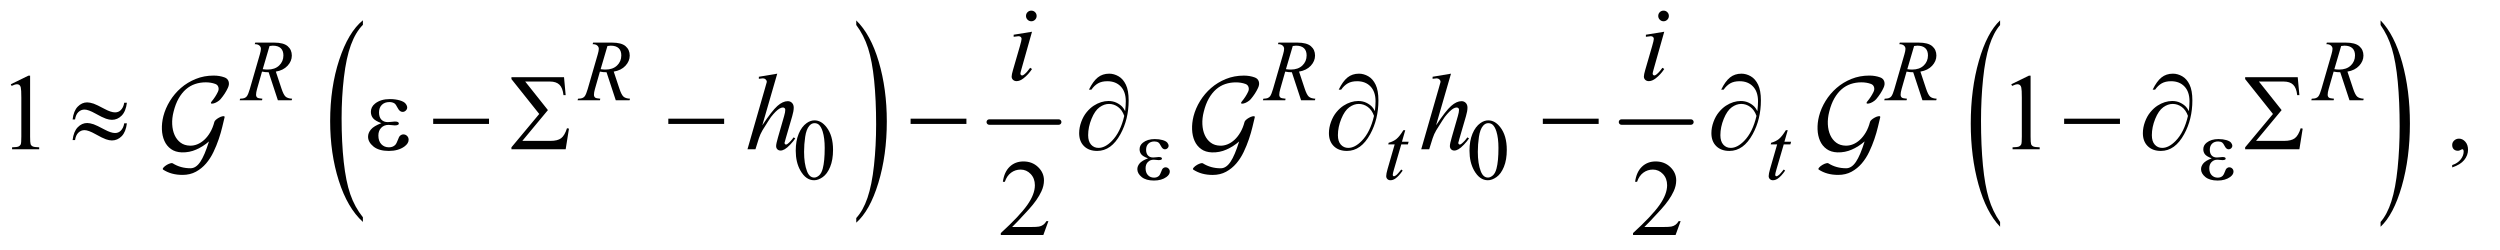 <?xml version="1.0" encoding="UTF-8"?>
<!DOCTYPE svg PUBLIC '-//W3C//DTD SVG 1.0//EN'
          'http://www.w3.org/TR/2001/REC-SVG-20010904/DTD/svg10.dtd'>
<svg stroke-dasharray="none" shape-rendering="auto" xmlns="http://www.w3.org/2000/svg" font-family="'Dialog'" text-rendering="auto" width="360" fill-opacity="1" color-interpolation="auto" color-rendering="auto" preserveAspectRatio="xMidYMid meet" font-size="12px" viewBox="0 0 360 36" fill="black" xmlns:xlink="http://www.w3.org/1999/xlink" stroke="black" image-rendering="auto" stroke-miterlimit="10" stroke-linecap="square" stroke-linejoin="miter" font-style="normal" stroke-width="1" height="36" stroke-dashoffset="0" font-weight="normal" stroke-opacity="1"
><!--Generated by the Batik Graphics2D SVG Generator--><defs id="genericDefs"
  /><g
  ><defs id="defs1"
    ><clipPath clipPathUnits="userSpaceOnUse" id="clipPath1"
      ><path d="M0.925 3.274 L228.95 3.274 L228.95 25.915 L0.925 25.915 L0.925 3.274 Z"
      /></clipPath
      ><clipPath clipPathUnits="userSpaceOnUse" id="clipPath2"
      ><path d="M-765.409 104.769 L-765.409 827.79 L12487.15 827.79 L12487.15 104.769 Z"
      /></clipPath
      ><clipPath clipPathUnits="userSpaceOnUse" id="clipPath3"
      ><path d="M0 104.769 L0 827.79 L7359.999 827.79 L7359.999 104.769 Z"
      /></clipPath
      ><clipPath clipPathUnits="userSpaceOnUse" id="clipPath4"
      ><path d="M-2344.686 104.808 L-2344.686 827.798 L11846.255 827.798 L11846.255 104.808 Z"
      /></clipPath
      ><clipPath clipPathUnits="userSpaceOnUse" id="clipPath5"
      ><path d="M-0 104.808 L-0 827.798 L7359.999 827.798 L7359.999 104.808 Z"
      /></clipPath
      ><clipPath clipPathUnits="userSpaceOnUse" id="clipPath6"
      ><path d="M29.551 104.614 L29.551 827.949 L7314.699 827.949 L7314.699 104.614 Z"
      /></clipPath
      ><clipPath clipPathUnits="userSpaceOnUse" id="clipPath7"
      ><path d="M-5885.882 107.491 L-5885.882 825.004 L8820.985 825.004 L8820.985 107.491 Z"
      /></clipPath
      ><clipPath clipPathUnits="userSpaceOnUse" id="clipPath8"
      ><path d="M-0 107.491 L-0 825.004 L7360 825.004 L7360 107.491 Z"
      /></clipPath
      ><clipPath clipPathUnits="userSpaceOnUse" id="clipPath9"
      ><path d="M-7094.181 107.497 L-7094.181 825.009 L7614.024 825.009 L7614.024 107.497 Z"
      /></clipPath
      ><clipPath clipPathUnits="userSpaceOnUse" id="clipPath10"
      ><path d="M-0 107.497 L-0 825.009 L7360 825.009 L7360 107.497 Z"
      /></clipPath
      ><clipPath clipPathUnits="userSpaceOnUse" id="clipPath11"
      ><path d="M0.925 3.274 L0.925 25.915 L228.95 25.915 L228.95 3.274 Z"
      /></clipPath
    ></defs
    ><g transform="scale(1.576,1.576) translate(-0.925,-3.274) matrix(0.017,0,0,0.031,14.095,-0.006)"
    ><path d="M1175.781 746.219 L1175.781 759.938 Q1092.562 718.484 1046.172 638.289 Q999.781 558.094 999.781 462.766 Q999.781 363.609 1048.563 282.141 Q1097.344 200.672 1175.781 165.594 L1175.781 178.984 Q1136.563 200.672 1111.375 238.297 Q1086.188 275.922 1073.758 333.789 Q1061.328 391.656 1061.328 454.469 Q1061.328 525.578 1072.805 582.969 Q1084.281 640.359 1107.875 678.148 Q1131.469 715.938 1175.781 746.219 Z" stroke="none" clip-path="url(#clipPath3)"
    /></g
    ><g transform="matrix(0.025,0,0,0.049,59.367,-5.172)"
    ><path d="M2557.344 178.984 L2557.344 165.594 Q2640.562 206.734 2686.961 286.922 Q2733.359 367.109 2733.359 462.453 Q2733.359 561.609 2684.57 643.234 Q2635.781 724.859 2557.344 759.938 L2557.344 746.219 Q2596.891 724.531 2622.078 686.914 Q2647.266 649.297 2659.539 591.586 Q2671.812 533.875 2671.812 470.735 Q2671.812 399.953 2660.492 342.399 Q2649.172 284.844 2625.422 247.063 Q2601.672 209.281 2557.344 178.984 Z" stroke="none" clip-path="url(#clipPath5)"
    /></g
    ><g stroke-width="16" transform="matrix(0.049,0,0,0.049,-1.458,-5.16)" stroke-linejoin="round" stroke-linecap="round"
    ><line y2="464" fill="none" x1="2937" clip-path="url(#clipPath6)" x2="3141" y1="464"
    /></g
    ><g stroke-width="16" transform="matrix(0.049,0,0,0.049,-1.458,-5.16)" stroke-linejoin="round" stroke-linecap="round"
    ><line y2="464" fill="none" x1="4795" clip-path="url(#clipPath6)" x2="4999" y1="464"
    /></g
    ><g transform="matrix(0.024,0,0,0.05,143.802,-5.345)"
    ><path d="M6008.781 746.219 L6008.781 759.938 Q5925.562 718.484 5879.172 638.289 Q5832.781 558.094 5832.781 462.766 Q5832.781 363.609 5881.562 282.141 Q5930.344 200.672 6008.781 165.594 L6008.781 178.984 Q5969.562 200.672 5944.375 238.297 Q5919.188 275.922 5906.758 333.789 Q5894.328 391.656 5894.328 454.469 Q5894.328 525.578 5905.805 582.969 Q5917.281 640.359 5940.875 678.148 Q5964.469 715.938 6008.781 746.219 Z" stroke="none" clip-path="url(#clipPath8)"
    /></g
    ><g transform="matrix(0.024,0,0,0.05,173.307,-5.345)"
    ><path d="M7062.344 178.984 L7062.344 165.594 Q7145.562 206.734 7191.961 286.922 Q7238.359 367.109 7238.359 462.453 Q7238.359 561.609 7189.57 643.234 Q7140.781 724.859 7062.344 759.938 L7062.344 746.219 Q7101.891 724.531 7127.078 686.914 Q7152.266 649.297 7164.539 591.586 Q7176.812 533.875 7176.812 470.735 Q7176.812 399.953 7165.492 342.399 Q7154.172 284.844 7130.422 247.063 Q7106.672 209.281 7062.344 178.984 Z" stroke="none" clip-path="url(#clipPath10)"
    /></g
    ><g transform="matrix(0.049,0,0,0.049,-1.458,-5.16)"
    ><path d="M2368.25 548.25 Q2368.25 519.25 2377 498.312 Q2385.75 477.375 2400.25 467.125 Q2411.5 459 2423.5 459 Q2443 459 2458.5 478.875 Q2477.875 503.5 2477.875 545.625 Q2477.875 575.125 2469.375 595.75 Q2460.875 616.375 2447.688 625.688 Q2434.5 635 2422.25 635 Q2398 635 2381.875 606.375 Q2368.25 582.25 2368.25 548.25 ZM2392.75 551.375 Q2392.75 586.375 2401.375 608.5 Q2408.5 627.125 2422.625 627.125 Q2429.375 627.125 2436.625 621.062 Q2443.875 615 2447.625 600.75 Q2453.375 579.25 2453.375 540.125 Q2453.375 511.125 2447.375 491.75 Q2442.875 477.375 2435.75 471.375 Q2430.625 467.25 2423.375 467.25 Q2414.875 467.25 2408.25 474.875 Q2399.25 485.25 2396 507.5 Q2392.75 529.75 2392.75 551.375 ZM4348.25 548.25 Q4348.25 519.25 4357 498.312 Q4365.75 477.375 4380.25 467.125 Q4391.5 459 4403.5 459 Q4423 459 4438.5 478.875 Q4457.875 503.5 4457.875 545.625 Q4457.875 575.125 4449.375 595.75 Q4440.875 616.375 4427.688 625.688 Q4414.5 635 4402.25 635 Q4378 635 4361.875 606.375 Q4348.25 582.25 4348.25 548.25 ZM4372.75 551.375 Q4372.75 586.375 4381.375 608.5 Q4388.5 627.125 4402.625 627.125 Q4409.375 627.125 4416.625 621.062 Q4423.875 615 4427.625 600.75 Q4433.375 579.25 4433.375 540.125 Q4433.375 511.125 4427.375 491.75 Q4422.875 477.375 4415.75 471.375 Q4410.625 467.25 4403.375 467.25 Q4394.875 467.25 4388.25 474.875 Q4379.25 485.25 4376 507.5 Q4372.75 529.75 4372.75 551.375 Z" stroke="none" clip-path="url(#clipPath6)"
    /></g
    ><g transform="matrix(0.049,0,0,0.049,-1.458,-5.16)"
    ><path d="M61.5 352.906 L113.062 327.75 L118.219 327.75 L118.219 506.656 Q118.219 524.469 119.703 528.844 Q121.188 533.219 125.875 535.562 Q130.562 537.906 144.938 538.219 L144.938 544 L65.25 544 L65.25 538.219 Q80.25 537.906 84.625 535.641 Q89 533.375 90.719 529.547 Q92.438 525.719 92.438 506.656 L92.438 392.281 Q92.438 369.156 90.875 362.594 Q89.781 357.594 86.891 355.25 Q84 352.906 79.938 352.906 Q74.156 352.906 63.844 357.75 L61.5 352.906 ZM5940.5 352.906 L5992.062 327.75 L5997.219 327.75 L5997.219 506.656 Q5997.219 524.469 5998.703 528.844 Q6000.188 533.219 6004.875 535.562 Q6009.562 537.906 6023.938 538.219 L6023.938 544 L5944.25 544 L5944.25 538.219 Q5959.25 537.906 5963.625 535.641 Q5968 533.375 5969.719 529.547 Q5971.438 525.719 5971.438 506.656 L5971.438 392.281 Q5971.438 369.156 5969.875 362.594 Q5968.781 357.594 5965.891 355.25 Q5963 352.906 5958.938 352.906 Q5953.156 352.906 5942.844 357.75 L5940.5 352.906 ZM7236.188 597.281 L7236.188 590.406 Q7252.281 585.094 7261.109 573.922 Q7269.938 562.75 7269.938 550.25 Q7269.938 547.281 7268.531 545.25 Q7267.438 543.844 7266.344 543.844 Q7264.625 543.844 7258.844 546.969 Q7256.031 548.375 7252.906 548.375 Q7245.25 548.375 7240.719 543.844 Q7236.188 539.312 7236.188 531.344 Q7236.188 523.688 7242.047 518.219 Q7247.906 512.75 7256.344 512.75 Q7266.656 512.75 7274.703 521.734 Q7282.75 530.719 7282.75 545.562 Q7282.75 561.656 7271.578 575.484 Q7260.406 589.312 7236.188 597.281 Z" stroke="none" clip-path="url(#clipPath6)"
    /></g
    ><g transform="matrix(0.049,0,0,0.049,-1.458,-5.16)"
    ><path d="M3110.719 755.219 L3095.875 796 L2970.875 796 L2970.875 790.219 Q3026.031 739.906 3048.531 708.031 Q3071.031 676.156 3071.031 649.75 Q3071.031 629.594 3058.688 616.625 Q3046.344 603.656 3029.156 603.656 Q3013.531 603.656 3001.109 612.797 Q2988.688 621.938 2982.75 639.594 L2976.969 639.594 Q2980.875 610.687 2997.047 595.219 Q3013.219 579.75 3037.438 579.75 Q3063.219 579.75 3080.484 596.312 Q3097.75 612.875 3097.75 635.375 Q3097.75 651.469 3090.25 667.562 Q3078.688 692.875 3052.75 721.156 Q3013.844 763.656 3004.156 772.406 L3059.469 772.406 Q3076.344 772.406 3083.141 771.156 Q3089.938 769.906 3095.406 766.078 Q3100.875 762.25 3104.938 755.219 L3110.719 755.219 ZM4968.719 755.219 L4953.875 796 L4828.875 796 L4828.875 790.219 Q4884.031 739.906 4906.531 708.031 Q4929.031 676.156 4929.031 649.75 Q4929.031 629.594 4916.688 616.625 Q4904.344 603.656 4887.156 603.656 Q4871.531 603.656 4859.109 612.797 Q4846.688 621.938 4840.75 639.594 L4834.969 639.594 Q4838.875 610.687 4855.047 595.219 Q4871.219 579.75 4895.438 579.75 Q4921.219 579.75 4938.484 596.312 Q4955.75 612.875 4955.75 635.375 Q4955.75 651.469 4948.25 667.562 Q4936.688 692.875 4910.75 721.156 Q4871.844 763.656 4862.156 772.406 L4917.469 772.406 Q4934.344 772.406 4941.141 771.156 Q4947.938 769.906 4953.406 766.078 Q4958.875 762.25 4962.938 755.219 L4968.719 755.219 Z" stroke="none" clip-path="url(#clipPath6)"
    /></g
    ><g transform="matrix(0.049,0,0,0.049,-1.458,-5.16)"
    ><path d="M846.375 400 L819.25 317.625 Q809.75 317.75 799.75 315.75 L785.125 367 Q782.25 377 782.25 383.875 Q782.25 389.125 785.875 392.125 Q788.625 394.375 800.875 395.375 L799.75 400 L734.125 400 L735.5 395.375 Q744.75 395 748 393.5 Q753.125 391.375 755.5 387.75 Q759.5 381.875 763.875 367 L793.5 264.625 Q796.5 254.375 796.5 248.75 Q796.5 243 791.812 239 Q787.125 235 778.375 235.125 L779.875 230.5 L835.125 230.5 Q862.875 230.5 875.125 241 Q887.375 251.5 887.375 268.625 Q887.375 285 874.812 298.562 Q862.25 312.125 840.375 315.75 L856.875 365.375 Q862.875 383.625 868.875 389.125 Q874.875 394.625 888.25 395.375 L886.875 400 L846.375 400 ZM801.875 308.625 Q809.875 309.75 816.125 309.75 Q837.625 309.75 850.125 297.812 Q862.625 285.875 862.625 268.125 Q862.625 254.25 854.812 246.875 Q847 239.5 831.375 239.5 Q827.375 239.5 821.875 240.5 L801.875 308.625 ZM1839.375 400 L1812.25 317.625 Q1802.75 317.75 1792.75 315.75 L1778.125 367 Q1775.25 377 1775.25 383.875 Q1775.25 389.125 1778.875 392.125 Q1781.625 394.375 1793.875 395.375 L1792.75 400 L1727.125 400 L1728.5 395.375 Q1737.75 395 1741 393.5 Q1746.125 391.375 1748.5 387.75 Q1752.5 381.875 1756.875 367 L1786.5 264.625 Q1789.5 254.375 1789.5 248.75 Q1789.5 243 1784.812 239 Q1780.125 235 1771.375 235.125 L1772.875 230.5 L1828.125 230.5 Q1855.875 230.5 1868.125 241 Q1880.375 251.5 1880.375 268.625 Q1880.375 285 1867.812 298.562 Q1855.25 312.125 1833.375 315.75 L1849.875 365.375 Q1855.875 383.625 1861.875 389.125 Q1867.875 394.625 1881.25 395.375 L1879.875 400 L1839.375 400 ZM1794.875 308.625 Q1802.875 309.75 1809.125 309.75 Q1830.625 309.75 1843.125 297.812 Q1855.625 285.875 1855.625 268.125 Q1855.625 254.25 1847.812 246.875 Q1840 239.5 1824.375 239.5 Q1820.375 239.5 1814.875 240.5 L1794.875 308.625 ZM3853.375 400 L3826.25 317.625 Q3816.75 317.75 3806.75 315.75 L3792.125 367 Q3789.25 377 3789.25 383.875 Q3789.25 389.125 3792.875 392.125 Q3795.625 394.375 3807.875 395.375 L3806.75 400 L3741.125 400 L3742.5 395.375 Q3751.75 395 3755 393.5 Q3760.125 391.375 3762.5 387.75 Q3766.5 381.875 3770.875 367 L3800.5 264.625 Q3803.5 254.375 3803.5 248.75 Q3803.5 243 3798.812 239 Q3794.125 235 3785.375 235.125 L3786.875 230.5 L3842.125 230.5 Q3869.875 230.5 3882.125 241 Q3894.375 251.5 3894.375 268.625 Q3894.375 285 3881.812 298.562 Q3869.25 312.125 3847.375 315.75 L3863.875 365.375 Q3869.875 383.625 3875.875 389.125 Q3881.875 394.625 3895.25 395.375 L3893.875 400 L3853.375 400 ZM3808.875 308.625 Q3816.875 309.75 3823.125 309.75 Q3844.625 309.75 3857.125 297.812 Q3869.625 285.875 3869.625 268.125 Q3869.625 254.25 3861.812 246.875 Q3854 239.5 3838.375 239.5 Q3834.375 239.5 3828.875 240.5 L3808.875 308.625 ZM5679.375 400 L5652.25 317.625 Q5642.75 317.75 5632.75 315.75 L5618.125 367 Q5615.25 377 5615.25 383.875 Q5615.25 389.125 5618.875 392.125 Q5621.625 394.375 5633.875 395.375 L5632.75 400 L5567.125 400 L5568.5 395.375 Q5577.75 395 5581 393.5 Q5586.125 391.375 5588.5 387.75 Q5592.5 381.875 5596.875 367 L5626.5 264.625 Q5629.5 254.375 5629.5 248.75 Q5629.5 243 5624.812 239 Q5620.125 235 5611.375 235.125 L5612.875 230.5 L5668.125 230.5 Q5695.875 230.5 5708.125 241 Q5720.375 251.5 5720.375 268.625 Q5720.375 285 5707.812 298.562 Q5695.25 312.125 5673.375 315.75 L5689.875 365.375 Q5695.875 383.625 5701.875 389.125 Q5707.875 394.625 5721.25 395.375 L5719.875 400 L5679.375 400 ZM5634.875 308.625 Q5642.875 309.75 5649.125 309.75 Q5670.625 309.75 5683.125 297.812 Q5695.625 285.875 5695.625 268.125 Q5695.625 254.25 5687.812 246.875 Q5680 239.5 5664.375 239.5 Q5660.375 239.5 5654.875 240.5 L5634.875 308.625 ZM6934.375 400 L6907.25 317.625 Q6897.75 317.75 6887.75 315.75 L6873.125 367 Q6870.25 377 6870.25 383.875 Q6870.25 389.125 6873.875 392.125 Q6876.625 394.375 6888.875 395.375 L6887.75 400 L6822.125 400 L6823.5 395.375 Q6832.75 395 6836 393.5 Q6841.125 391.375 6843.5 387.75 Q6847.5 381.875 6851.875 367 L6881.5 264.625 Q6884.5 254.375 6884.5 248.75 Q6884.5 243 6879.812 239 Q6875.125 235 6866.375 235.125 L6867.875 230.5 L6923.125 230.5 Q6950.875 230.5 6963.125 241 Q6975.375 251.5 6975.375 268.625 Q6975.375 285 6962.812 298.562 Q6950.25 312.125 6928.375 315.75 L6944.875 365.375 Q6950.875 383.625 6956.875 389.125 Q6962.875 394.625 6976.25 395.375 L6974.875 400 L6934.375 400 ZM6889.875 308.625 Q6897.875 309.75 6904.125 309.75 Q6925.625 309.75 6938.125 297.812 Q6950.625 285.875 6950.625 268.125 Q6950.625 254.25 6942.812 246.875 Q6935 239.5 6919.375 239.5 Q6915.375 239.5 6909.875 240.5 L6889.875 308.625 Z" stroke="none" clip-path="url(#clipPath6)"
    /></g
    ><g transform="matrix(0.049,0,0,0.049,-1.458,-5.16)"
    ><path d="M4159.5 487.875 L4149.75 521.875 L4169.375 521.875 L4167.25 529.75 L4147.75 529.75 L4126.25 603.5 Q4122.75 615.375 4122.75 618.875 Q4122.75 621 4123.75 622.125 Q4124.75 623.25 4126.125 623.25 Q4129.25 623.25 4134.375 618.875 Q4137.375 616.375 4147.75 603.5 L4151.875 606.625 Q4140.375 623.375 4130.125 630.25 Q4123.125 635 4116 635 Q4110.5 635 4107 631.562 Q4103.5 628.125 4103.5 622.75 Q4103.5 616 4107.5 602.125 L4128.375 529.75 L4109.5 529.75 L4110.75 524.875 Q4124.5 521.125 4133.625 513.688 Q4142.75 506.25 4154 487.875 L4159.5 487.875 ZM5283.5 487.875 L5273.75 521.875 L5293.375 521.875 L5291.25 529.75 L5271.75 529.75 L5250.25 603.5 Q5246.75 615.375 5246.75 618.875 Q5246.75 621 5247.75 622.125 Q5248.75 623.25 5250.125 623.25 Q5253.25 623.25 5258.375 618.875 Q5261.375 616.375 5271.75 603.5 L5275.875 606.625 Q5264.375 623.375 5254.125 630.25 Q5247.125 635 5240 635 Q5234.5 635 5231 631.562 Q5227.5 628.125 5227.5 622.75 Q5227.5 616 5231.5 602.125 L5252.375 529.75 L5233.5 529.75 L5234.75 524.875 Q5248.5 521.125 5257.625 513.688 Q5266.75 506.25 5278 487.875 L5283.5 487.875 Z" stroke="none" clip-path="url(#clipPath6)"
    /></g
    ><g transform="matrix(0.049,0,0,0.049,-1.458,-5.16)"
    ><path d="M3060.562 136.562 Q3067.125 136.562 3071.656 141.094 Q3076.188 145.625 3076.188 152.188 Q3076.188 158.594 3071.578 163.203 Q3066.969 167.812 3060.562 167.812 Q3054.156 167.812 3049.547 163.203 Q3044.938 158.594 3044.938 152.188 Q3044.938 145.625 3049.469 141.094 Q3054 136.562 3060.562 136.562 ZM3062.594 198.594 L3031.656 308.125 Q3028.531 319.219 3028.531 321.406 Q3028.531 323.906 3030.016 325.469 Q3031.5 327.031 3033.531 327.031 Q3035.875 327.031 3039.156 324.531 Q3048.062 317.5 3057.125 304.531 L3062.594 308.125 Q3051.969 324.375 3037.594 335.469 Q3026.969 343.75 3017.281 343.75 Q3010.875 343.75 3006.812 339.922 Q3002.75 336.094 3002.75 330.312 Q3002.75 324.531 3006.656 311.094 L3026.969 241.094 Q3031.969 223.906 3031.969 219.531 Q3031.969 216.094 3029.547 213.906 Q3027.125 211.719 3022.906 211.719 Q3019.469 211.719 3008.688 213.438 L3008.688 207.344 L3062.594 198.594 ZM4918.562 136.562 Q4925.125 136.562 4929.656 141.094 Q4934.188 145.625 4934.188 152.188 Q4934.188 158.594 4929.578 163.203 Q4924.969 167.812 4918.562 167.812 Q4912.156 167.812 4907.547 163.203 Q4902.938 158.594 4902.938 152.188 Q4902.938 145.625 4907.469 141.094 Q4912 136.562 4918.562 136.562 ZM4920.594 198.594 L4889.656 308.125 Q4886.531 319.219 4886.531 321.406 Q4886.531 323.906 4888.016 325.469 Q4889.5 327.031 4891.531 327.031 Q4893.875 327.031 4897.156 324.531 Q4906.062 317.5 4915.125 304.531 L4920.594 308.125 Q4909.969 324.375 4895.594 335.469 Q4884.969 343.75 4875.281 343.75 Q4868.875 343.75 4864.812 339.922 Q4860.75 336.094 4860.75 330.312 Q4860.75 324.531 4864.656 311.094 L4884.969 241.094 Q4889.969 223.906 4889.969 219.531 Q4889.969 216.094 4887.547 213.906 Q4885.125 211.719 4880.906 211.719 Q4877.469 211.719 4866.688 213.438 L4866.688 207.344 L4920.594 198.594 Z" stroke="none" clip-path="url(#clipPath6)"
    /></g
    ><g transform="matrix(0.049,0,0,0.049,-1.458,-5.16)"
    ><path d="M2313.906 321.812 L2270 473.531 C2288.958 444.99 2303.75 426.031 2314.375 416.656 C2325 407.281 2335.156 402.594 2344.844 402.594 C2349.844 402.594 2354.01 404.312 2357.344 407.75 C2360.677 411.187 2362.344 415.771 2362.344 421.5 C2362.344 428.375 2360.885 436.708 2357.969 446.5 L2338.906 511.969 C2336.51 519.885 2335.312 524.26 2335.312 525.094 C2335.312 526.552 2335.755 527.75 2336.641 528.687 C2337.526 529.625 2338.542 530.094 2339.688 530.094 C2341.042 530.094 2342.604 529.417 2344.375 528.062 C2350.312 523.479 2356.198 517.125 2362.031 509 L2366.875 511.969 C2363.333 517.49 2358.412 523.557 2352.109 530.172 C2345.807 536.787 2340.391 541.37 2335.859 543.922 C2331.328 546.474 2327.292 547.75 2323.75 547.75 C2319.896 547.75 2316.745 546.526 2314.297 544.078 C2311.849 541.63 2310.625 538.479 2310.625 534.625 C2310.625 530.042 2312.448 521.5 2316.094 509 L2334.062 446.5 C2336.354 438.688 2337.5 432.542 2337.5 428.062 C2337.5 425.979 2336.849 424.312 2335.547 423.062 C2334.245 421.812 2332.552 421.188 2330.469 421.188 C2327.448 421.188 2324.01 422.333 2320.156 424.625 C2313.073 429 2304.896 437.125 2295.625 449 C2293.125 452.229 2284.792 465.25 2270.625 488.062 C2266.25 495.354 2262.656 503.323 2259.844 511.969 L2249.844 544 L2226.406 544 L2277.812 365.25 L2283.281 345.875 C2283.281 343.167 2282.161 340.771 2279.922 338.688 C2277.682 336.604 2274.948 335.562 2271.719 335.562 C2269.844 335.562 2266.979 335.875 2263.125 336.5 L2259.844 336.969 L2259.844 330.875 ZM4293.906 321.812 L4250 473.531 C4268.958 444.99 4283.75 426.031 4294.375 416.656 C4305 407.281 4315.156 402.594 4324.844 402.594 C4329.844 402.594 4334.01 404.312 4337.344 407.75 C4340.677 411.187 4342.344 415.771 4342.344 421.5 C4342.344 428.375 4340.885 436.708 4337.969 446.5 L4318.906 511.969 C4316.51 519.885 4315.312 524.26 4315.312 525.094 C4315.312 526.552 4315.755 527.75 4316.641 528.687 C4317.526 529.625 4318.542 530.094 4319.688 530.094 C4321.042 530.094 4322.604 529.417 4324.375 528.062 C4330.312 523.479 4336.198 517.125 4342.031 509 L4346.875 511.969 C4343.333 517.49 4338.412 523.557 4332.109 530.172 C4325.807 536.787 4320.391 541.37 4315.859 543.922 C4311.328 546.474 4307.292 547.75 4303.75 547.75 C4299.896 547.75 4296.745 546.526 4294.297 544.078 C4291.849 541.63 4290.625 538.479 4290.625 534.625 C4290.625 530.042 4292.448 521.5 4296.094 509 L4314.062 446.5 C4316.354 438.688 4317.5 432.542 4317.5 428.062 C4317.5 425.979 4316.849 424.312 4315.547 423.062 C4314.245 421.812 4312.552 421.188 4310.469 421.188 C4307.448 421.188 4304.01 422.333 4300.156 424.625 C4293.073 429 4284.896 437.125 4275.625 449 C4273.125 452.229 4264.792 465.25 4250.625 488.062 C4246.25 495.354 4242.656 503.323 4239.844 511.969 L4229.844 544 L4206.406 544 L4257.812 365.25 L4263.281 345.875 C4263.281 343.167 4262.162 340.771 4259.922 338.688 C4257.682 336.604 4254.948 335.562 4251.719 335.562 C4249.844 335.562 4246.979 335.875 4243.125 336.5 L4239.844 336.969 L4239.844 330.875 Z" stroke="none" clip-path="url(#clipPath6)"
    /></g
    ><g transform="matrix(0.049,0,0,0.049,-1.458,-5.16)"
    ><path d="M3403.5 570.625 Q3388.75 565.125 3383.75 558.875 Q3378.75 552.625 3378.75 544 Q3378.75 532.375 3388.5 524.625 Q3401.75 514 3423.375 514 Q3436.25 514 3446.5 517 Q3456.75 520 3460.438 524.812 Q3464.125 529.625 3464.125 533.875 Q3464.125 537.75 3460.875 540.938 Q3457.625 544.125 3453.375 544.125 Q3446.5 544.125 3441.938 535.188 Q3437.375 526.25 3434.375 524.25 Q3429.5 521 3422.375 521 Q3411.125 521 3404.5 527.562 Q3397.875 534.125 3397.875 545.375 Q3397.875 556.375 3403.375 562.25 Q3408.875 568.125 3418.5 568.125 Q3421.75 568.125 3425.625 567.625 Q3431.75 566.75 3435.25 566.75 Q3440.625 566.75 3442.562 568.125 Q3444.5 569.5 3444.5 571.375 Q3444.5 573.25 3442.875 574.25 Q3440.625 575.875 3435 575.875 Q3433.75 575.875 3430.875 575.5 Q3424.375 574.625 3420.25 574.625 Q3409.75 574.625 3403.062 581.5 Q3396.375 588.375 3396.375 599.625 Q3396.375 612.75 3403.312 620.062 Q3410.25 627.375 3421.25 627.375 Q3430.125 627.375 3435.75 622 Q3439 618.875 3442.625 609 Q3445 602.5 3446.5 601 Q3450.5 597 3455 597 Q3460.25 597 3463.875 600.625 Q3467.5 604.25 3467.5 609.625 Q3467.5 618.25 3457.625 625.5 Q3443.25 635.875 3421 635.875 Q3397.5 635.875 3384.812 625.5 Q3372.125 615.125 3372.125 602.5 Q3372.125 593.5 3378.938 585.375 Q3385.75 577.25 3403.5 570.625 ZM6529.5 570.625 Q6514.75 565.125 6509.75 558.875 Q6504.75 552.625 6504.75 544 Q6504.75 532.375 6514.5 524.625 Q6527.75 514 6549.375 514 Q6562.25 514 6572.5 517 Q6582.75 520 6586.438 524.812 Q6590.125 529.625 6590.125 533.875 Q6590.125 537.75 6586.875 540.938 Q6583.625 544.125 6579.375 544.125 Q6572.5 544.125 6567.938 535.188 Q6563.375 526.25 6560.375 524.25 Q6555.5 521 6548.375 521 Q6537.125 521 6530.5 527.562 Q6523.875 534.125 6523.875 545.375 Q6523.875 556.375 6529.375 562.25 Q6534.875 568.125 6544.5 568.125 Q6547.75 568.125 6551.625 567.625 Q6557.75 566.75 6561.25 566.75 Q6566.625 566.75 6568.562 568.125 Q6570.5 569.5 6570.5 571.375 Q6570.5 573.25 6568.875 574.25 Q6566.625 575.875 6561 575.875 Q6559.75 575.875 6556.875 575.5 Q6550.375 574.625 6546.25 574.625 Q6535.75 574.625 6529.062 581.5 Q6522.375 588.375 6522.375 599.625 Q6522.375 612.75 6529.312 620.062 Q6536.25 627.375 6547.25 627.375 Q6556.125 627.375 6561.75 622 Q6565 618.875 6568.625 609 Q6571 602.5 6572.5 601 Q6576.5 597 6581 597 Q6586.25 597 6589.875 600.625 Q6593.5 604.25 6593.5 609.625 Q6593.5 618.25 6583.625 625.5 Q6569.25 635.875 6547 635.875 Q6523.5 635.875 6510.812 625.5 Q6498.125 615.125 6498.125 602.5 Q6498.125 593.5 6504.938 585.375 Q6511.75 577.25 6529.5 570.625 Z" stroke="none" clip-path="url(#clipPath6)"
    /></g
    ><g transform="matrix(0.049,0,0,0.049,-1.458,-5.16)"
    ><path d="M394.844 407.281 L402.656 407.281 Q399.531 432.75 387.266 445.094 Q375 457.438 358.594 457.438 Q350.938 457.438 341.016 454.078 Q331.094 450.719 310.234 439 Q289.375 427.281 278.125 427.281 Q267.812 427.281 260.078 434.703 Q252.344 442.125 250.312 456.344 L243.125 456.344 Q246.094 431.031 258.281 418.609 Q270.469 406.188 285.938 406.188 Q293.594 406.188 305 409.938 Q313.281 412.75 337.656 425.719 Q356.094 435.562 367.812 435.562 Q377.812 435.562 384.219 429.312 Q392.656 421.188 394.844 407.281 ZM394.844 467.75 L402.656 467.75 Q399.531 493.219 387.266 505.641 Q375 518.062 358.594 518.062 Q350.938 518.062 341.016 514.625 Q331.094 511.188 310.234 499.469 Q289.375 487.75 278.125 487.75 Q267.812 487.75 260.078 495.172 Q252.344 502.594 250.312 516.969 L243.125 516.969 Q246.094 491.656 258.281 479.234 Q270.469 466.812 285.938 466.812 Q293.594 466.812 305 470.562 Q313.281 473.375 337.656 486.344 Q356.094 496.188 367.812 496.188 Q377.812 496.188 384.219 489.781 Q392.656 481.656 394.844 467.75 ZM1150.625 467.281 Q1132.188 460.406 1125.938 452.594 Q1119.688 444.781 1119.688 434 Q1119.688 419.469 1131.875 409.781 Q1148.438 396.5 1175.469 396.5 Q1191.562 396.5 1204.375 400.25 Q1217.188 404 1221.797 410.016 Q1226.406 416.031 1226.406 421.344 Q1226.406 426.187 1222.344 430.172 Q1218.281 434.156 1212.969 434.156 Q1204.375 434.156 1198.672 422.984 Q1192.969 411.812 1189.219 409.312 Q1183.125 405.25 1174.219 405.25 Q1160.156 405.25 1151.875 413.453 Q1143.594 421.656 1143.594 435.719 Q1143.594 449.469 1150.469 456.812 Q1157.344 464.156 1169.375 464.156 Q1173.438 464.156 1178.281 463.531 Q1185.938 462.437 1190.312 462.437 Q1197.031 462.437 1199.453 464.156 Q1201.875 465.875 1201.875 468.219 Q1201.875 470.562 1199.844 471.812 Q1197.031 473.844 1190 473.844 Q1188.438 473.844 1184.844 473.375 Q1176.719 472.281 1171.562 472.281 Q1158.438 472.281 1150.078 480.875 Q1141.719 489.469 1141.719 503.531 Q1141.719 519.937 1150.391 529.078 Q1159.062 538.219 1172.812 538.219 Q1183.906 538.219 1190.938 531.5 Q1195 527.594 1199.531 515.25 Q1202.5 507.125 1204.375 505.25 Q1209.375 500.25 1215 500.25 Q1221.562 500.25 1226.094 504.781 Q1230.625 509.312 1230.625 516.031 Q1230.625 526.812 1218.281 535.875 Q1200.312 548.844 1172.5 548.844 Q1143.125 548.844 1127.266 535.875 Q1111.406 522.906 1111.406 507.125 Q1111.406 495.875 1119.922 485.719 Q1128.438 475.562 1150.625 467.281 ZM1302.781 454 L1466.844 454 L1466.844 469.469 L1302.781 469.469 L1302.781 454 ZM1692.125 544 L1532.75 544 L1532.75 538.219 L1614.469 440.25 L1532.75 337.75 L1532.75 332.125 L1687.281 332.125 L1692.125 384.938 L1685.719 384.938 Q1683.375 363.375 1673.765 354.156 Q1664.156 344.938 1646.031 344.938 L1573.219 344.938 L1639.938 428.844 L1564.781 519.312 L1647.594 519.312 Q1668.375 519.312 1678.766 511.5 Q1689.156 503.688 1696.031 482.125 L1701.812 483.375 L1692.125 544 ZM1993.781 454 L2157.844 454 L2157.844 469.469 L1993.781 469.469 L1993.781 454 ZM2705.781 454 L2869.844 454 L2869.844 469.469 L2705.781 469.469 L2705.781 454 ZM3336.312 431.969 Q3338.188 414.312 3338.188 403.062 Q3338.188 374.938 3323.422 359.469 Q3308.656 344 3284.125 344 Q3267.562 344 3256.625 350.25 Q3245.688 356.5 3237.094 368.844 L3229.906 368.844 Q3241.938 344.156 3255.844 332.984 Q3269.75 321.812 3289.438 321.812 Q3303.5 321.812 3316.859 329.469 Q3330.219 337.125 3338.422 354.156 Q3346.625 371.188 3346.625 400.406 Q3346.625 455.562 3322.562 499.469 Q3295.688 548.844 3254.125 548.844 Q3229.75 548.844 3215.453 534.781 Q3201.156 520.719 3201.156 496.5 Q3201.156 480.406 3207.25 463.609 Q3213.344 446.812 3223.266 434.859 Q3233.188 422.906 3243.891 415.953 Q3254.594 409 3265.609 405.562 Q3276.625 402.125 3287.25 402.125 Q3300.219 402.125 3310.531 406.969 Q3320.844 411.812 3327.719 419 Q3331.938 423.375 3336.312 431.969 ZM3333.656 445.875 Q3327.562 428.531 3315.453 419.625 Q3303.344 410.719 3288.812 410.719 Q3274.75 410.719 3261.078 420.484 Q3247.406 430.25 3237.484 454.547 Q3227.562 478.844 3227.562 502.594 Q3227.562 520.719 3236.156 530.328 Q3244.75 539.938 3258.031 539.938 Q3277.25 539.938 3297.25 519.625 Q3322.719 493.688 3333.656 445.875 ZM4070.312 431.969 Q4072.188 414.312 4072.188 403.062 Q4072.188 374.938 4057.422 359.469 Q4042.656 344 4018.125 344 Q4001.562 344 3990.625 350.25 Q3979.688 356.5 3971.094 368.844 L3963.906 368.844 Q3975.938 344.156 3989.844 332.984 Q4003.75 321.812 4023.438 321.812 Q4037.5 321.812 4050.859 329.469 Q4064.219 337.125 4072.422 354.156 Q4080.625 371.188 4080.625 400.406 Q4080.625 455.562 4056.562 499.469 Q4029.688 548.844 3988.125 548.844 Q3963.75 548.844 3949.453 534.781 Q3935.156 520.719 3935.156 496.5 Q3935.156 480.406 3941.25 463.609 Q3947.344 446.812 3957.266 434.859 Q3967.188 422.906 3977.891 415.953 Q3988.594 409 3999.609 405.562 Q4010.625 402.125 4021.25 402.125 Q4034.219 402.125 4044.531 406.969 Q4054.844 411.812 4061.719 419 Q4065.938 423.375 4070.312 431.969 ZM4067.656 445.875 Q4061.562 428.531 4049.453 419.625 Q4037.344 410.719 4022.812 410.719 Q4008.75 410.719 3995.078 420.484 Q3981.406 430.25 3971.484 454.547 Q3961.562 478.844 3961.562 502.594 Q3961.562 520.719 3970.156 530.328 Q3978.75 539.938 3992.031 539.938 Q4011.25 539.938 4031.25 519.625 Q4056.719 493.688 4067.656 445.875 ZM4563.781 454 L4727.844 454 L4727.844 469.469 L4563.781 469.469 L4563.781 454 ZM5194.312 431.969 Q5196.188 414.312 5196.188 403.062 Q5196.188 374.938 5181.422 359.469 Q5166.656 344 5142.125 344 Q5125.562 344 5114.625 350.25 Q5103.688 356.5 5095.094 368.844 L5087.906 368.844 Q5099.938 344.156 5113.844 332.984 Q5127.75 321.812 5147.438 321.812 Q5161.5 321.812 5174.859 329.469 Q5188.219 337.125 5196.422 354.156 Q5204.625 371.188 5204.625 400.406 Q5204.625 455.562 5180.562 499.469 Q5153.688 548.844 5112.125 548.844 Q5087.75 548.844 5073.453 534.781 Q5059.156 520.719 5059.156 496.5 Q5059.156 480.406 5065.25 463.609 Q5071.344 446.812 5081.266 434.859 Q5091.188 422.906 5101.891 415.953 Q5112.594 409 5123.609 405.562 Q5134.625 402.125 5145.25 402.125 Q5158.219 402.125 5168.531 406.969 Q5178.844 411.812 5185.719 419 Q5189.938 423.375 5194.312 431.969 ZM5191.656 445.875 Q5185.562 428.531 5173.453 419.625 Q5161.344 410.719 5146.812 410.719 Q5132.75 410.719 5119.078 420.484 Q5105.406 430.25 5095.484 454.547 Q5085.562 478.844 5085.562 502.594 Q5085.562 520.719 5094.156 530.328 Q5102.75 539.938 5116.031 539.938 Q5135.25 539.938 5155.25 519.625 Q5180.719 493.688 5191.656 445.875 ZM6095.781 454 L6259.844 454 L6259.844 469.469 L6095.781 469.469 L6095.781 454 ZM6462.312 431.969 Q6464.188 414.312 6464.188 403.062 Q6464.188 374.938 6449.422 359.469 Q6434.656 344 6410.125 344 Q6393.562 344 6382.625 350.25 Q6371.688 356.5 6363.094 368.844 L6355.906 368.844 Q6367.938 344.156 6381.844 332.984 Q6395.75 321.812 6415.438 321.812 Q6429.5 321.812 6442.859 329.469 Q6456.219 337.125 6464.422 354.156 Q6472.625 371.188 6472.625 400.406 Q6472.625 455.562 6448.562 499.469 Q6421.688 548.844 6380.125 548.844 Q6355.75 548.844 6341.453 534.781 Q6327.156 520.719 6327.156 496.5 Q6327.156 480.406 6333.25 463.609 Q6339.344 446.812 6349.266 434.859 Q6359.188 422.906 6369.891 415.953 Q6380.594 409 6391.609 405.562 Q6402.625 402.125 6413.25 402.125 Q6426.219 402.125 6436.531 406.969 Q6446.844 411.812 6453.719 419 Q6457.938 423.375 6462.312 431.969 ZM6459.656 445.875 Q6453.562 428.531 6441.453 419.625 Q6429.344 410.719 6414.812 410.719 Q6400.75 410.719 6387.078 420.484 Q6373.406 430.25 6363.484 454.547 Q6353.562 478.844 6353.562 502.594 Q6353.562 520.719 6362.156 530.328 Q6370.75 539.938 6384.031 539.938 Q6403.25 539.938 6423.25 519.625 Q6448.719 493.688 6459.656 445.875 ZM6787.125 544 L6627.75 544 L6627.75 538.219 L6709.469 440.25 L6627.75 337.75 L6627.75 332.125 L6782.281 332.125 L6787.125 384.938 L6780.719 384.938 Q6778.375 363.375 6768.766 354.156 Q6759.156 344.938 6741.031 344.938 L6668.219 344.938 L6734.938 428.844 L6659.781 519.312 L6742.594 519.312 Q6763.375 519.312 6773.766 511.5 Q6784.156 503.688 6791.031 482.125 L6796.812 483.375 L6787.125 544 Z" stroke="none" clip-path="url(#clipPath6)"
    /></g
    ><g transform="matrix(1.576,0,0,1.576,-1.458,-5.16)"
    ><path d="M21.746 11.302 C21.849 11.089 21.87 10.893 21.812 10.713 C21.753 10.534 21.628 10.411 21.438 10.345 C21.137 10.235 20.807 10.18 20.448 10.18 C19.861 10.18 19.315 10.282 18.809 10.488 C18.303 10.693 17.852 10.968 17.456 11.312 C17.06 11.657 16.725 12.053 16.45 12.5 C16.175 12.948 15.975 13.413 15.85 13.897 C15.748 14.308 15.704 14.707 15.718 15.096 C15.733 15.485 15.808 15.833 15.944 16.141 C16.079 16.449 16.279 16.698 16.543 16.889 C16.807 17.079 17.137 17.182 17.533 17.197 C17.995 17.211 18.437 17.125 18.859 16.938 C19.28 16.751 19.667 16.504 20.019 16.196 C19.755 17.046 19.491 17.668 19.227 18.06 C18.963 18.452 18.666 18.648 18.336 18.648 C17.727 18.648 17.185 18.498 16.708 18.198 C16.672 18.169 16.604 18.166 16.505 18.194 C16.406 18.219 16.298 18.266 16.18 18.331 C16.041 18.412 15.935 18.497 15.861 18.584 C15.788 18.672 15.777 18.735 15.828 18.771 C16.32 19.094 16.91 19.255 17.599 19.255 C18.061 19.255 18.47 19.158 18.826 18.964 C19.181 18.77 19.491 18.519 19.755 18.211 C20.019 17.903 20.244 17.553 20.431 17.16 C20.619 16.768 20.778 16.378 20.91 15.989 C21.042 15.6 21.15 15.228 21.234 14.873 C21.319 14.517 21.39 14.218 21.449 13.976 C21.449 13.948 21.445 13.928 21.438 13.921 C21.416 13.885 21.352 13.877 21.245 13.9 C21.139 13.921 21.024 13.97 20.899 14.043 C20.796 14.101 20.71 14.164 20.641 14.23 C20.571 14.296 20.529 14.354 20.514 14.405 C20.419 14.772 20.291 15.093 20.129 15.368 C19.968 15.643 19.786 15.872 19.585 16.055 C19.383 16.238 19.17 16.374 18.947 16.462 C18.723 16.55 18.505 16.591 18.292 16.583 C17.948 16.576 17.658 16.484 17.423 16.308 C17.189 16.132 17.007 15.901 16.879 15.615 C16.751 15.329 16.677 15.001 16.659 14.631 C16.64 14.26 16.683 13.877 16.785 13.481 C16.903 13.005 17.059 12.598 17.253 12.261 C17.447 11.923 17.669 11.646 17.918 11.43 C18.168 11.214 18.445 11.054 18.749 10.952 C19.053 10.849 19.378 10.797 19.722 10.797 C20.037 10.797 20.327 10.845 20.591 10.941 C20.738 10.992 20.833 11.089 20.877 11.232 C20.921 11.375 20.906 11.52 20.833 11.667 C20.686 11.975 20.496 12.268 20.261 12.547 C20.202 12.613 20.184 12.668 20.206 12.712 C20.228 12.748 20.294 12.756 20.404 12.733 C20.514 12.712 20.631 12.664 20.756 12.59 C20.903 12.502 21.009 12.418 21.075 12.337 C21.361 12 21.585 11.655 21.746 11.303 Z" fill-rule="evenodd" clip-path="url(#clipPath11)" stroke="none"
    /></g
    ><g transform="matrix(1.576,0,0,1.576,-1.458,-5.16)"
    ><path d="M115.874 11.304 C115.977 11.091 115.999 10.895 115.94 10.715 C115.881 10.536 115.757 10.413 115.566 10.347 C115.265 10.237 114.935 10.182 114.576 10.182 C113.99 10.182 113.443 10.285 112.937 10.49 C112.431 10.695 111.98 10.97 111.584 11.315 C111.188 11.659 110.853 12.055 110.578 12.502 C110.303 12.95 110.103 13.415 109.978 13.899 C109.876 14.31 109.832 14.71 109.847 15.098 C109.861 15.487 109.936 15.835 110.072 16.143 C110.208 16.451 110.407 16.7 110.671 16.891 C110.935 17.082 111.265 17.184 111.661 17.199 C112.123 17.213 112.565 17.128 112.987 16.94 C113.408 16.753 113.795 16.506 114.147 16.198 C113.883 17.049 113.619 17.67 113.355 18.062 C113.091 18.455 112.794 18.651 112.464 18.651 C111.856 18.651 111.313 18.5 110.836 18.2 C110.8 18.171 110.732 18.168 110.633 18.196 C110.534 18.221 110.426 18.268 110.308 18.334 C110.169 18.415 110.063 18.499 109.99 18.587 C109.916 18.674 109.905 18.737 109.957 18.774 C110.448 19.097 111.038 19.258 111.727 19.258 C112.189 19.258 112.598 19.161 112.954 18.966 C113.309 18.772 113.619 18.521 113.883 18.213 C114.147 17.905 114.373 17.555 114.56 17.163 C114.747 16.77 114.906 16.38 115.038 15.991 C115.17 15.602 115.278 15.23 115.363 14.875 C115.447 14.519 115.518 14.22 115.577 13.978 C115.577 13.95 115.574 13.931 115.566 13.923 C115.544 13.887 115.48 13.879 115.374 13.902 C115.267 13.923 115.152 13.972 115.027 14.045 C114.924 14.104 114.838 14.166 114.769 14.232 C114.699 14.298 114.657 14.357 114.642 14.408 C114.547 14.774 114.419 15.095 114.257 15.37 C114.096 15.645 113.915 15.874 113.713 16.058 C113.511 16.241 113.299 16.377 113.075 16.465 C112.851 16.552 112.633 16.593 112.42 16.585 C112.076 16.578 111.786 16.486 111.552 16.31 C111.317 16.134 111.135 15.903 111.007 15.617 C110.879 15.332 110.805 15.003 110.787 14.633 C110.769 14.263 110.811 13.88 110.914 13.484 C111.031 13.007 111.187 12.6 111.381 12.263 C111.575 11.925 111.797 11.649 112.046 11.432 C112.296 11.216 112.573 11.056 112.877 10.954 C113.181 10.851 113.506 10.8 113.85 10.8 C114.166 10.8 114.455 10.848 114.719 10.943 C114.866 10.994 114.961 11.091 115.005 11.235 C115.049 11.377 115.035 11.522 114.961 11.669 C114.815 11.977 114.624 12.27 114.389 12.549 C114.331 12.615 114.312 12.67 114.334 12.714 C114.356 12.751 114.422 12.758 114.532 12.735 C114.642 12.714 114.76 12.666 114.884 12.592 C115.031 12.504 115.137 12.42 115.203 12.339 C115.489 12.002 115.713 11.657 115.874 11.305 Z" fill-rule="evenodd" clip-path="url(#clipPath11)" stroke="none"
    /></g
    ><g transform="matrix(1.576,0,0,1.576,-1.458,-5.16)"
    ><path d="M173.023 11.301 C173.126 11.089 173.148 10.893 173.089 10.713 C173.03 10.533 172.906 10.41 172.715 10.344 C172.415 10.234 172.085 10.179 171.725 10.179 C171.139 10.179 170.592 10.282 170.087 10.487 C169.581 10.692 169.13 10.967 168.734 11.312 C168.338 11.657 168.002 12.053 167.727 12.5 C167.452 12.947 167.252 13.413 167.128 13.897 C167.025 14.307 166.981 14.707 166.996 15.096 C167.01 15.485 167.086 15.833 167.221 16.141 C167.357 16.449 167.557 16.698 167.821 16.889 C168.085 17.079 168.415 17.182 168.81 17.197 C169.273 17.211 169.714 17.125 170.136 16.938 C170.558 16.751 170.944 16.503 171.296 16.195 C171.032 17.046 170.768 17.668 170.504 18.06 C170.24 18.452 169.944 18.648 169.613 18.648 C169.005 18.648 168.462 18.498 167.986 18.197 C167.949 18.169 167.881 18.165 167.782 18.194 C167.683 18.218 167.575 18.265 167.458 18.331 C167.318 18.412 167.212 18.496 167.139 18.584 C167.065 18.672 167.054 18.734 167.106 18.771 C167.597 19.094 168.188 19.255 168.877 19.255 C169.339 19.255 169.747 19.158 170.103 18.964 C170.459 18.77 170.768 18.518 171.032 18.21 C171.296 17.902 171.522 17.552 171.709 17.16 C171.896 16.768 172.055 16.377 172.187 15.989 C172.319 15.6 172.428 15.228 172.512 14.872 C172.596 14.517 172.668 14.218 172.726 13.976 C172.726 13.947 172.722 13.928 172.715 13.921 C172.693 13.884 172.629 13.877 172.523 13.9 C172.417 13.921 172.301 13.969 172.177 14.042 C172.074 14.101 171.988 14.164 171.918 14.229 C171.848 14.295 171.806 14.354 171.792 14.405 C171.696 14.772 171.568 15.093 171.407 15.368 C171.245 15.643 171.064 15.872 170.862 16.055 C170.661 16.238 170.448 16.374 170.224 16.462 C170 16.55 169.782 16.59 169.57 16.583 C169.225 16.576 168.935 16.484 168.701 16.308 C168.466 16.132 168.285 15.901 168.156 15.615 C168.028 15.329 167.955 15.001 167.936 14.63 C167.918 14.26 167.96 13.877 168.063 13.481 C168.18 13.005 168.336 12.598 168.53 12.26 C168.725 11.923 168.946 11.646 169.196 11.43 C169.445 11.214 169.722 11.054 170.026 10.951 C170.331 10.849 170.655 10.797 171 10.797 C171.315 10.797 171.605 10.845 171.869 10.94 C172.015 10.992 172.111 11.089 172.155 11.232 C172.198 11.375 172.184 11.52 172.111 11.666 C171.964 11.974 171.773 12.268 171.539 12.546 C171.48 12.612 171.462 12.667 171.483 12.712 C171.506 12.748 171.572 12.755 171.681 12.733 C171.792 12.712 171.909 12.663 172.034 12.59 C172.18 12.502 172.286 12.418 172.352 12.337 C172.638 11.999 172.862 11.655 173.023 11.303 Z" fill-rule="evenodd" clip-path="url(#clipPath11)" stroke="none"
    /></g
  ></g
></svg
>
